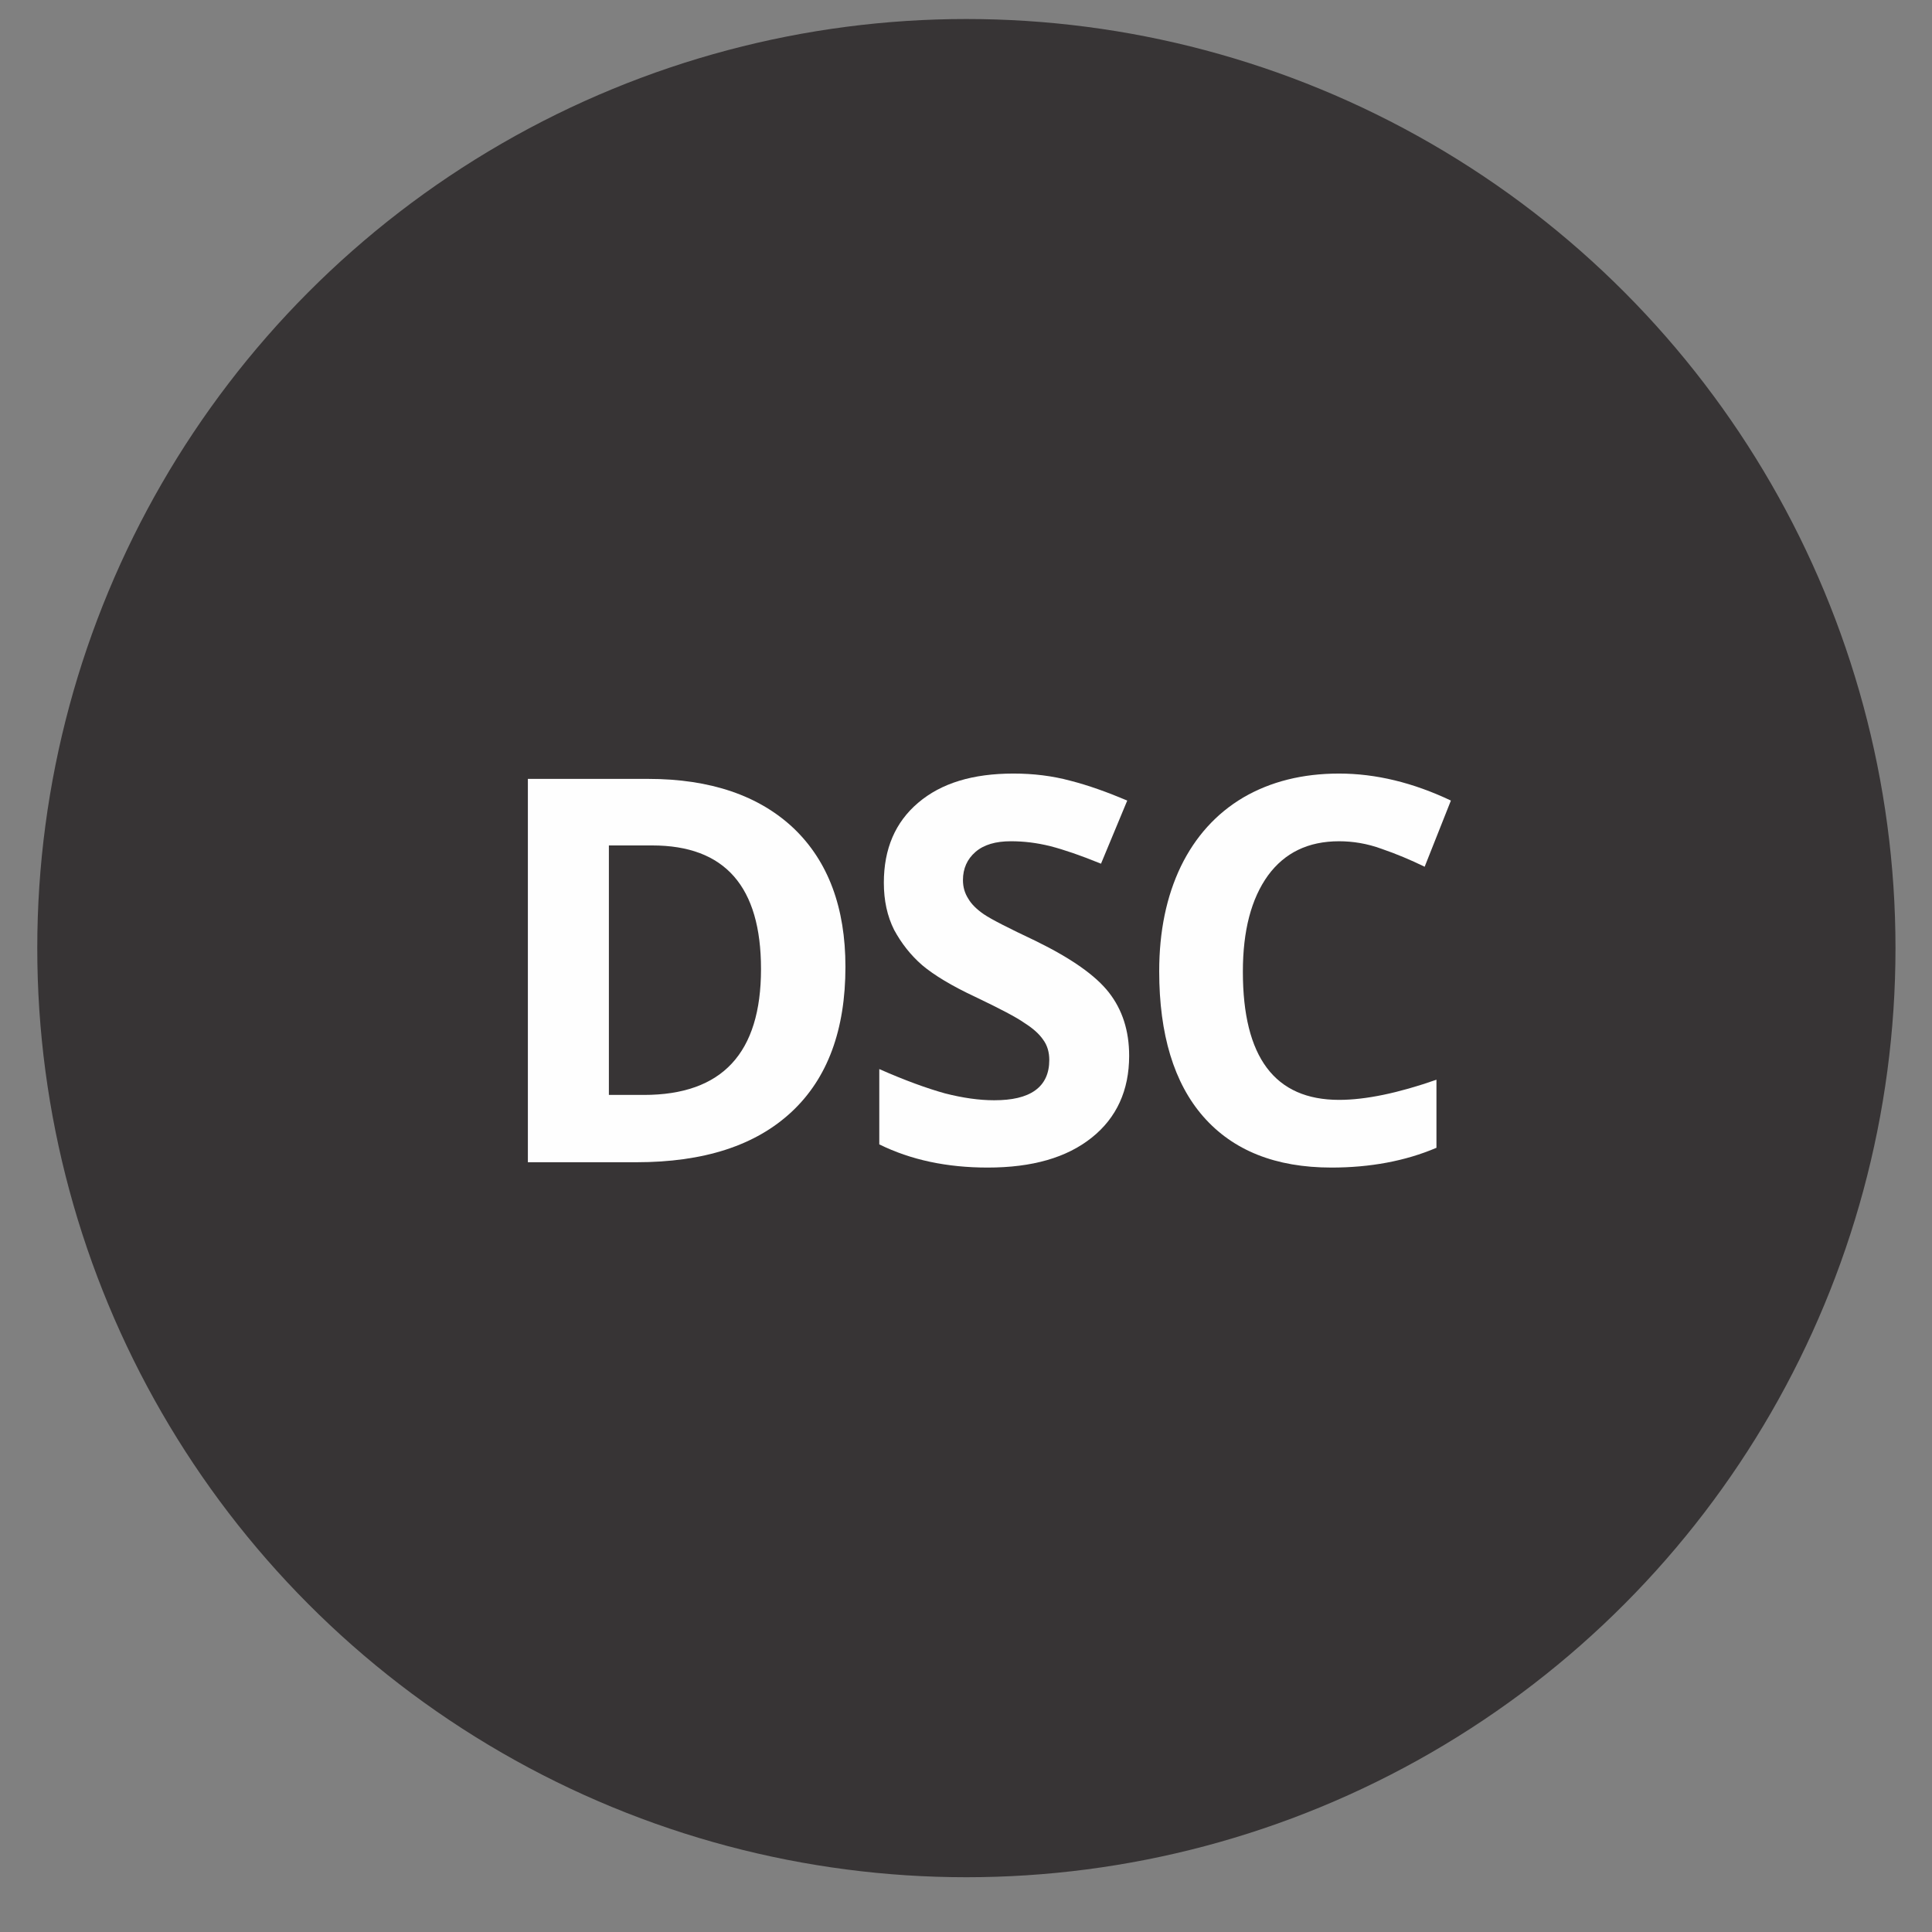 <?xml version="1.0" encoding="UTF-8"?>
<!DOCTYPE svg PUBLIC "-//W3C//DTD SVG 1.1//EN" "http://www.w3.org/Graphics/SVG/1.1/DTD/svg11.dtd">
<!-- Creator: CorelDRAW X8 -->
<svg xmlns="http://www.w3.org/2000/svg" xml:space="preserve" width="50.8mm" height="50.8mm" version="1.1" style="shape-rendering:geometricPrecision; text-rendering:geometricPrecision; image-rendering:optimizeQuality; fill-rule:evenodd; clip-rule:evenodd"
viewBox="0 0 5080 5080"
 xmlns:xlink="http://www.w3.org/1999/xlink">
 <rect x="0" y="0" width="5080" height="5080" fill="#808080" stroke="none"/>
 <defs>
  <style type="text/css">
   <![CDATA[
    .fil0 {fill:#373435}
    .fil1 {fill:#FEFEFE;fill-rule:nonzero}
   ]]>
  </style>
 </defs>
 <g id="Camada_x0020_1">
  <circle class="fil0" cx="2541" cy="2493" r="2443"/>
  <path class="fil1" d="M2223 2542c0,166 -47,293 -141,381 -95,89 -231,133 -409,133l-285 0 0 -1008 316 0c164,0 292,44 383,130 91,87 136,209 136,364zm-222 6c0,-217 -95,-325 -286,-325l-114 0 0 656 92 0c206,0 308,-110 308,-331z"/>
  <path id="1" class="fil1" d="M2969 2776c0,91 -33,163 -98,215 -66,53 -157,79 -274,79 -107,0 -202,-20 -285,-61l0 -198c68,30 126,51 173,64 47,12 90,18 129,18 47,0 83,-8 108,-26 25,-18 37,-45 37,-80 0,-20 -5,-38 -16,-53 -11,-16 -27,-30 -49,-44 -21,-15 -65,-38 -130,-69 -62,-29 -108,-57 -139,-83 -31,-27 -55,-58 -74,-93 -18,-36 -27,-77 -27,-124 0,-89 30,-159 90,-210 61,-52 144,-77 251,-77 52,0 102,6 150,19 47,12 97,30 149,52l-69 166c-54,-22 -98,-37 -133,-46 -36,-9 -70,-13 -104,-13 -40,0 -71,9 -93,28 -22,19 -33,44 -33,74 0,19 5,35 14,49 8,14 22,28 41,41 19,13 64,36 136,70 94,46 158,91 193,136 35,45 53,100 53,166z"/>
  <path id="2" class="fil1" d="M3521 2212c-81,0 -143,30 -187,90 -44,61 -66,145 -66,253 0,225 84,337 253,337 70,0 156,-18 256,-53l0 179c-82,35 -175,52 -276,52 -147,0 -259,-45 -337,-134 -77,-88 -116,-216 -116,-382 0,-105 19,-197 57,-276 38,-78 93,-139 164,-181 72,-42 156,-63 252,-63 97,0 195,24 294,71l-69 174c-37,-18 -75,-34 -113,-47 -38,-14 -76,-20 -112,-20z"/>
 </g>
</svg>
